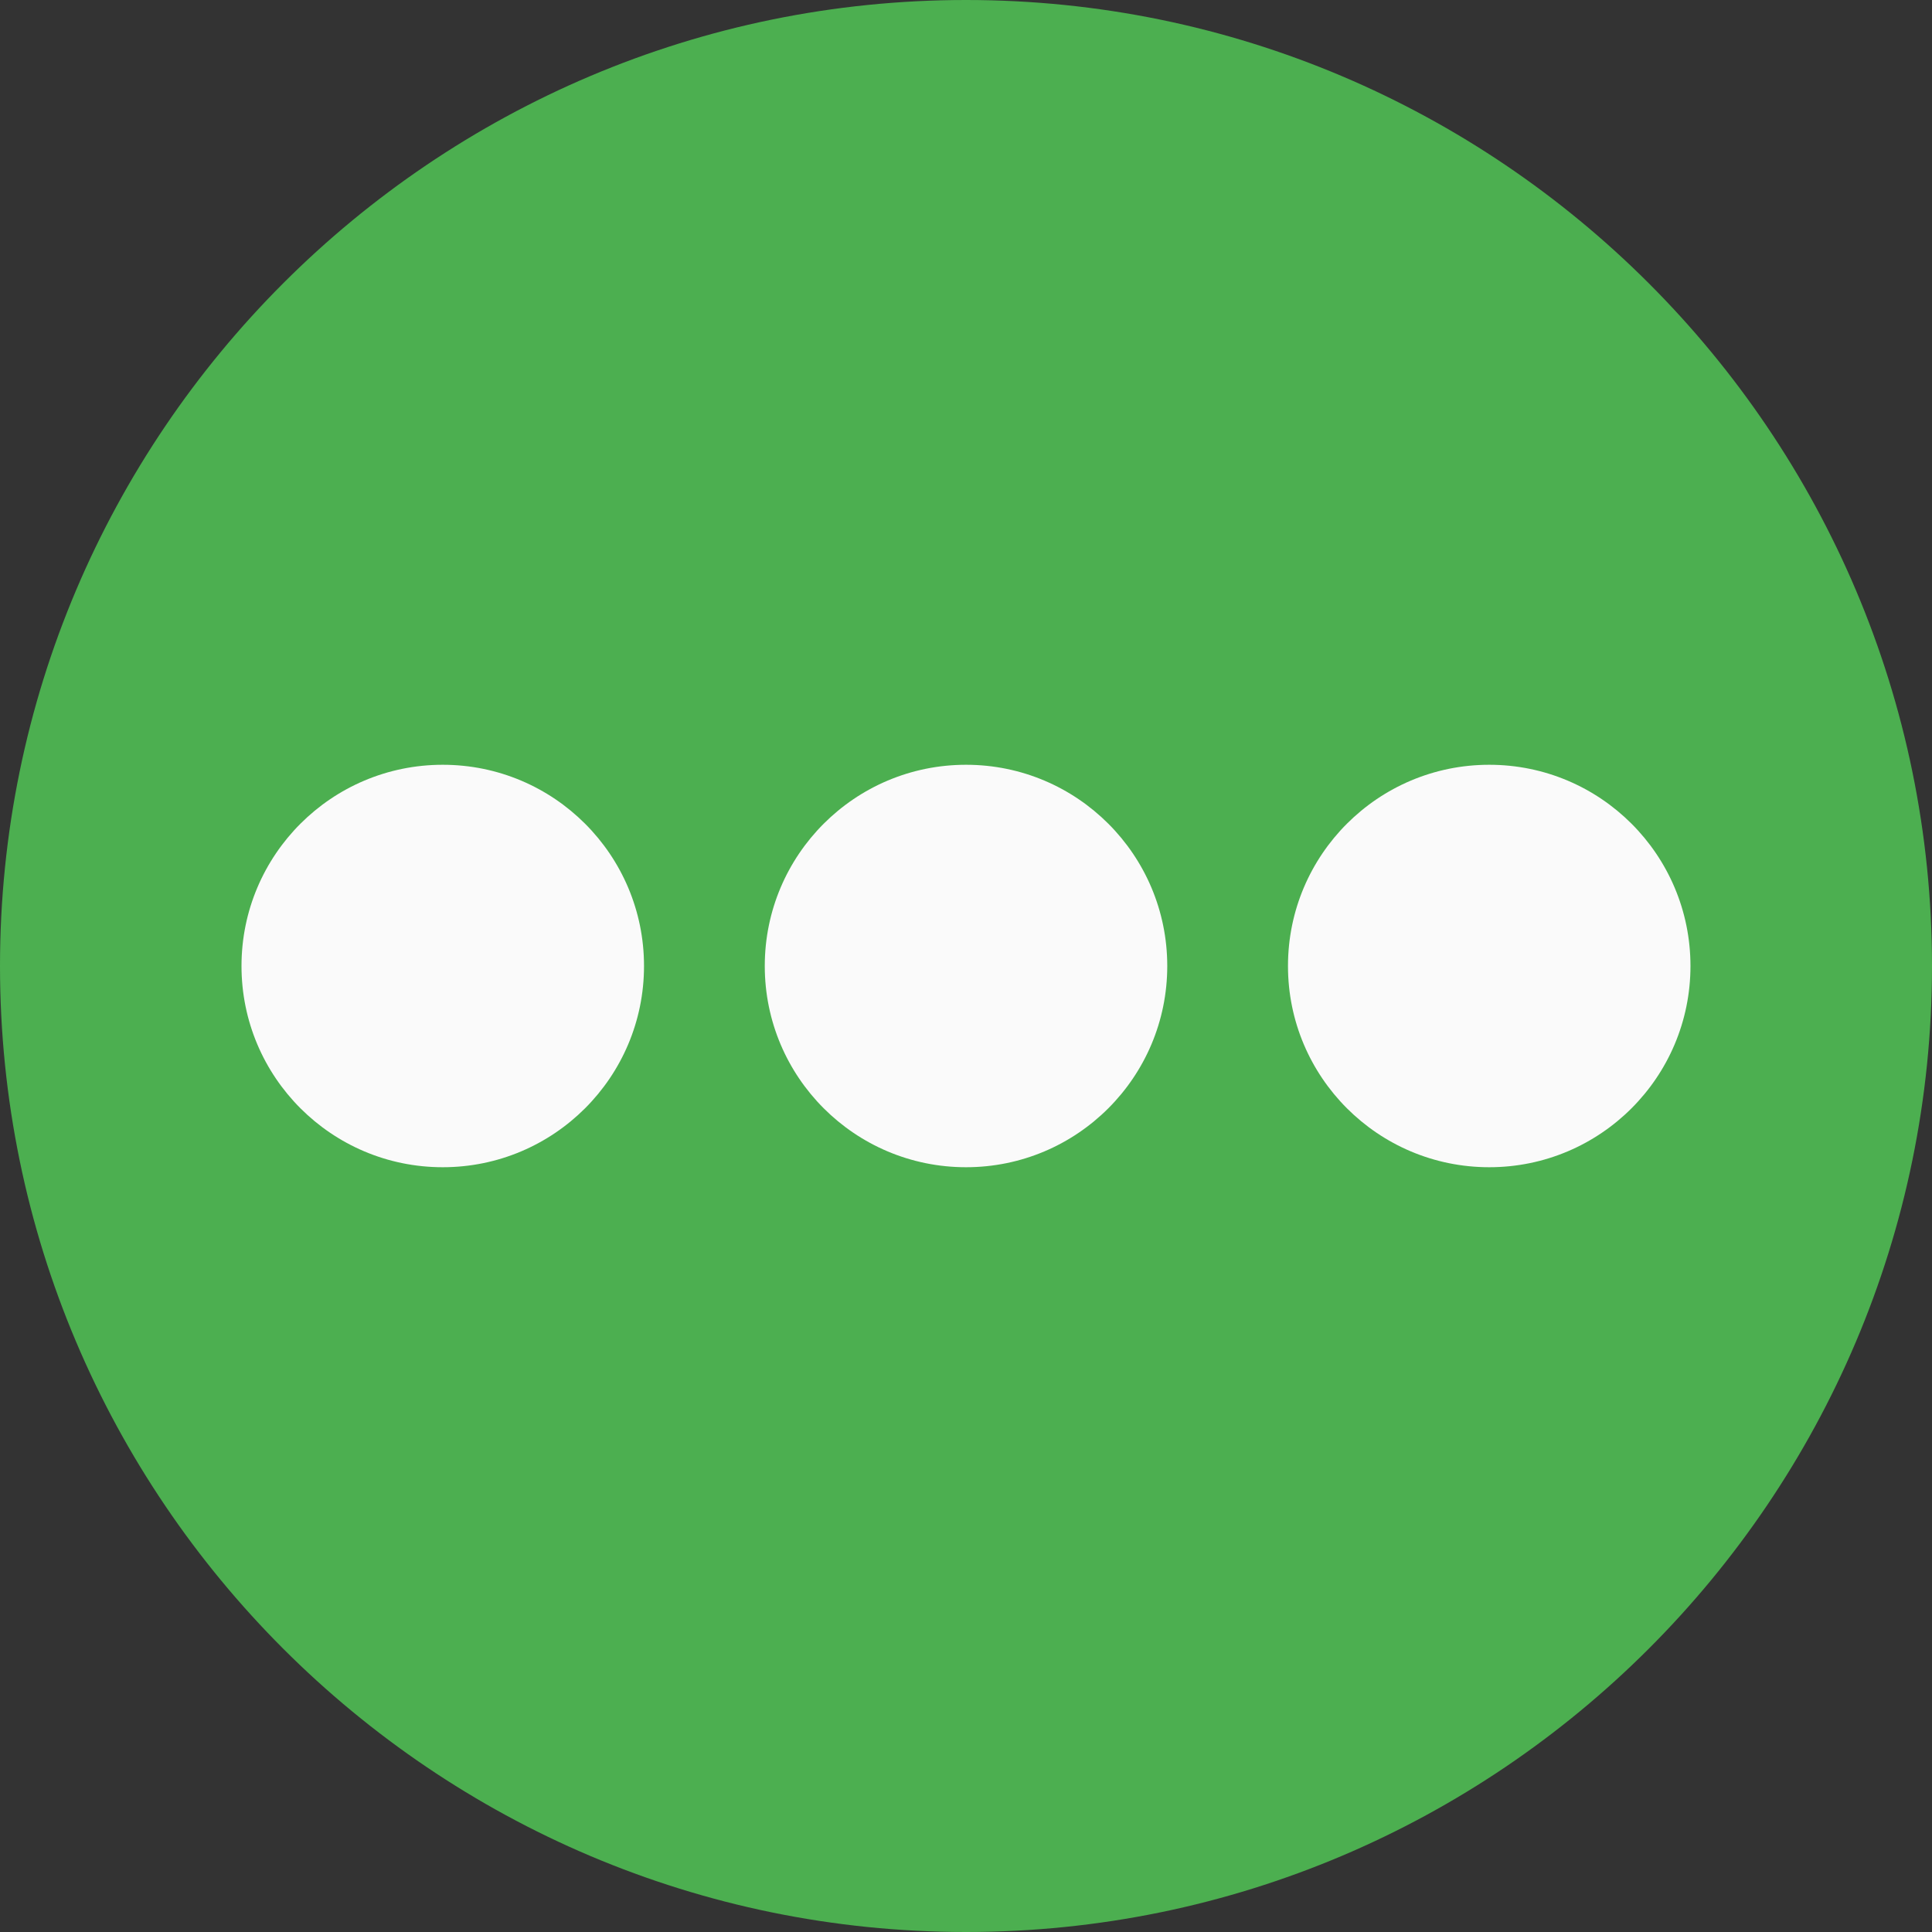 <svg width="64" height="64" viewBox="0 0 64 64" fill="none" xmlns="http://www.w3.org/2000/svg">
<rect x="0" y="0" width="64" height="64" fill="#333333" stroke="none"/>
<g clip-path="url(#clip0_131_14)">
<g clip-path="url(#clip1_131_14)">
<path d="M32 0C14.354 0 0 14.354 0 32C0 49.645 14.354 64 32 64C49.645 64 64 49.645 64 32C64 14.354 49.645 0 32 0Z" fill="#4CAF50"/>
<path d="M21.334 32C21.334 35.682 18.349 38.666 14.666 38.666C10.985 38.666 8 35.682 8 32C8 28.318 10.985 25.334 14.666 25.334C18.349 25.334 21.334 28.318 21.334 32Z" fill="#FAFAFA"/>
<path d="M38.667 32C38.667 35.682 35.683 38.666 32.001 38.666C28.318 38.666 25.334 35.682 25.334 32C25.334 28.318 28.318 25.334 32.001 25.334C35.683 25.334 38.667 28.318 38.667 32Z" fill="#FAFAFA"/>
<path d="M55.999 32C55.999 35.682 53.015 38.666 49.333 38.666C45.651 38.666 42.666 35.682 42.666 32C42.666 28.318 45.651 25.334 49.333 25.334C53.015 25.334 55.999 28.318 55.999 32Z" fill="#FAFAFA"/>
</g>
</g>
<defs>
<clipPath id="clip0_131_14">
<rect width="64" height="64" fill="white"/>
</clipPath>
<clipPath id="clip1_131_14">
<rect width="64" height="64" fill="white"/>
</clipPath>
</defs>
</svg>

